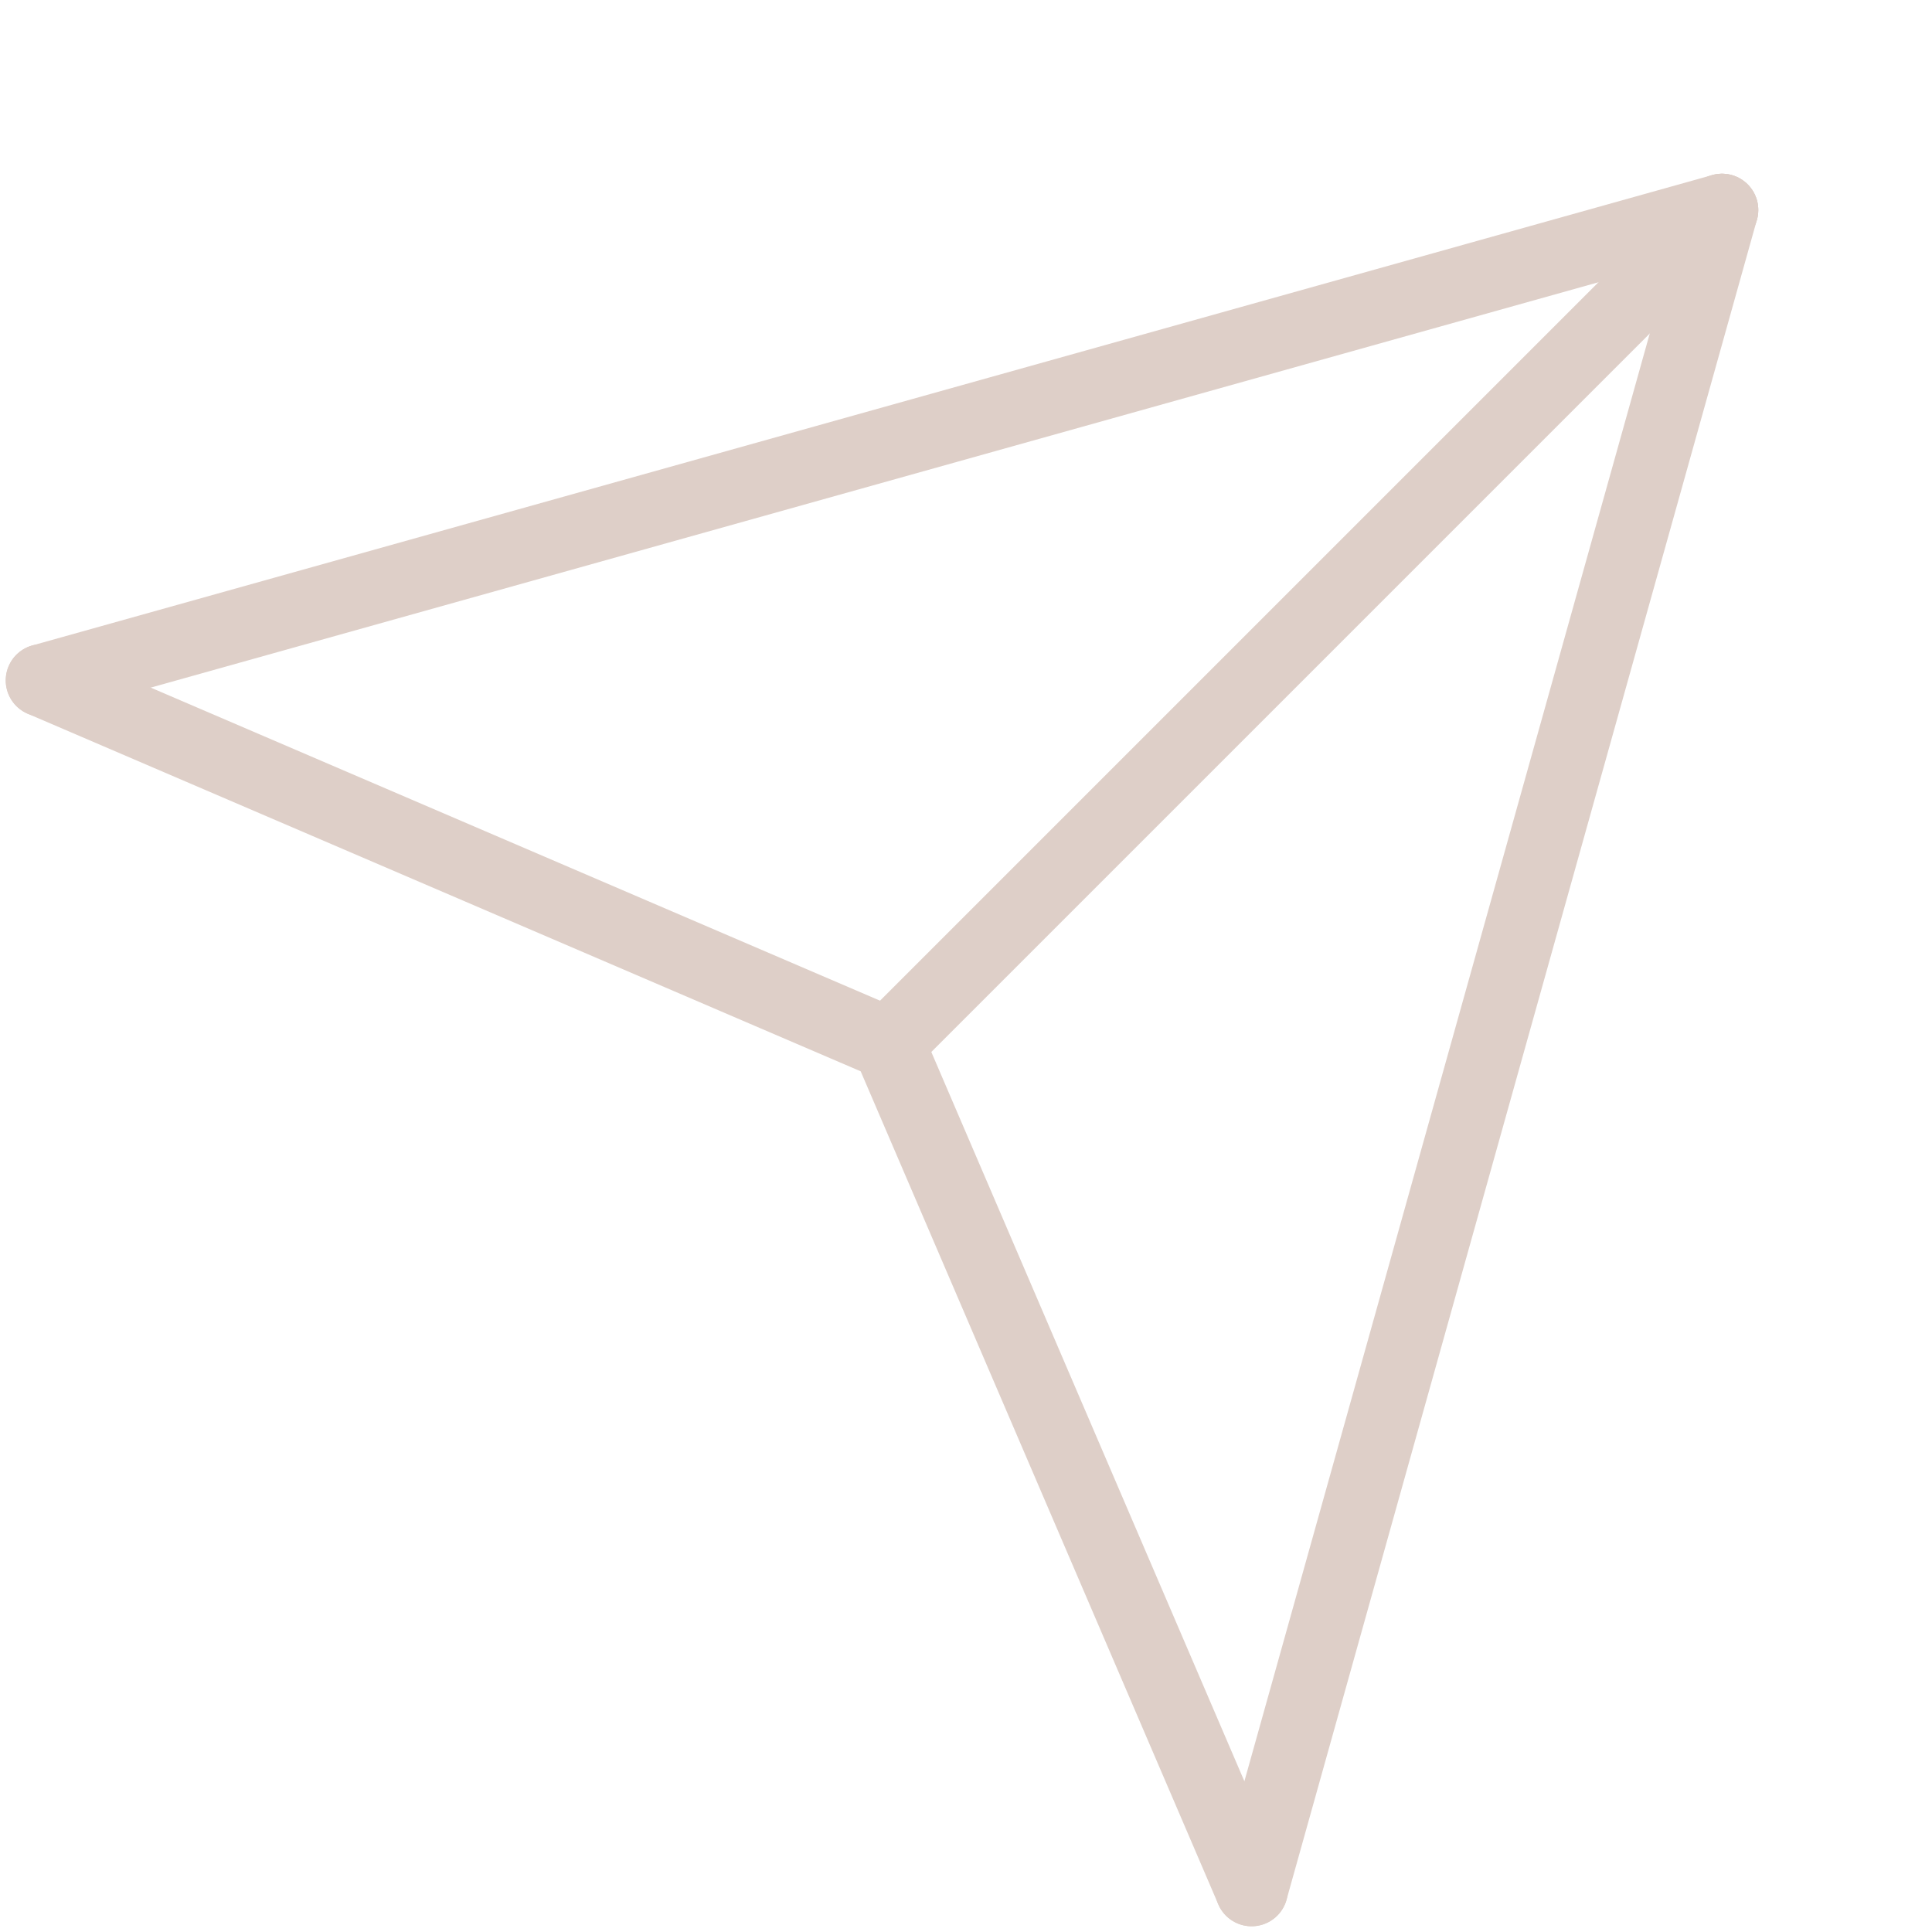 <?xml version="1.0" encoding="utf-8"?>
<!-- Generator: Adobe Illustrator 25.3.0, SVG Export Plug-In . SVG Version: 6.00 Build 0)  -->
<svg version="1.1" id="Capa_1" xmlns="http://www.w3.org/2000/svg" xmlns:xlink="http://www.w3.org/1999/xlink" x="0px" y="0px"
	 viewBox="0 0 92 92" style="enable-background:new 0 0 92 92;" xml:space="preserve">
<style type="text/css">
	.st0{fill:none;stroke:#DECFC8;stroke-width:3.454;stroke-linecap:round;stroke-linejoin:round;stroke-miterlimit:10;}
</style>
<g>
	<g>
		<line class="st0" x1="82" y1="10" x2="2" y2="32.4"/>
		<line class="st0" x1="82" y1="10" x2="59.6" y2="90"/>
		<line class="st0" x1="82" y1="10" x2="42.3" y2="49.7"/>
		<polyline class="st0" points="2,32.4 42.3,49.7 59.6,90 		"/>
	</g>
</g>
</svg>
